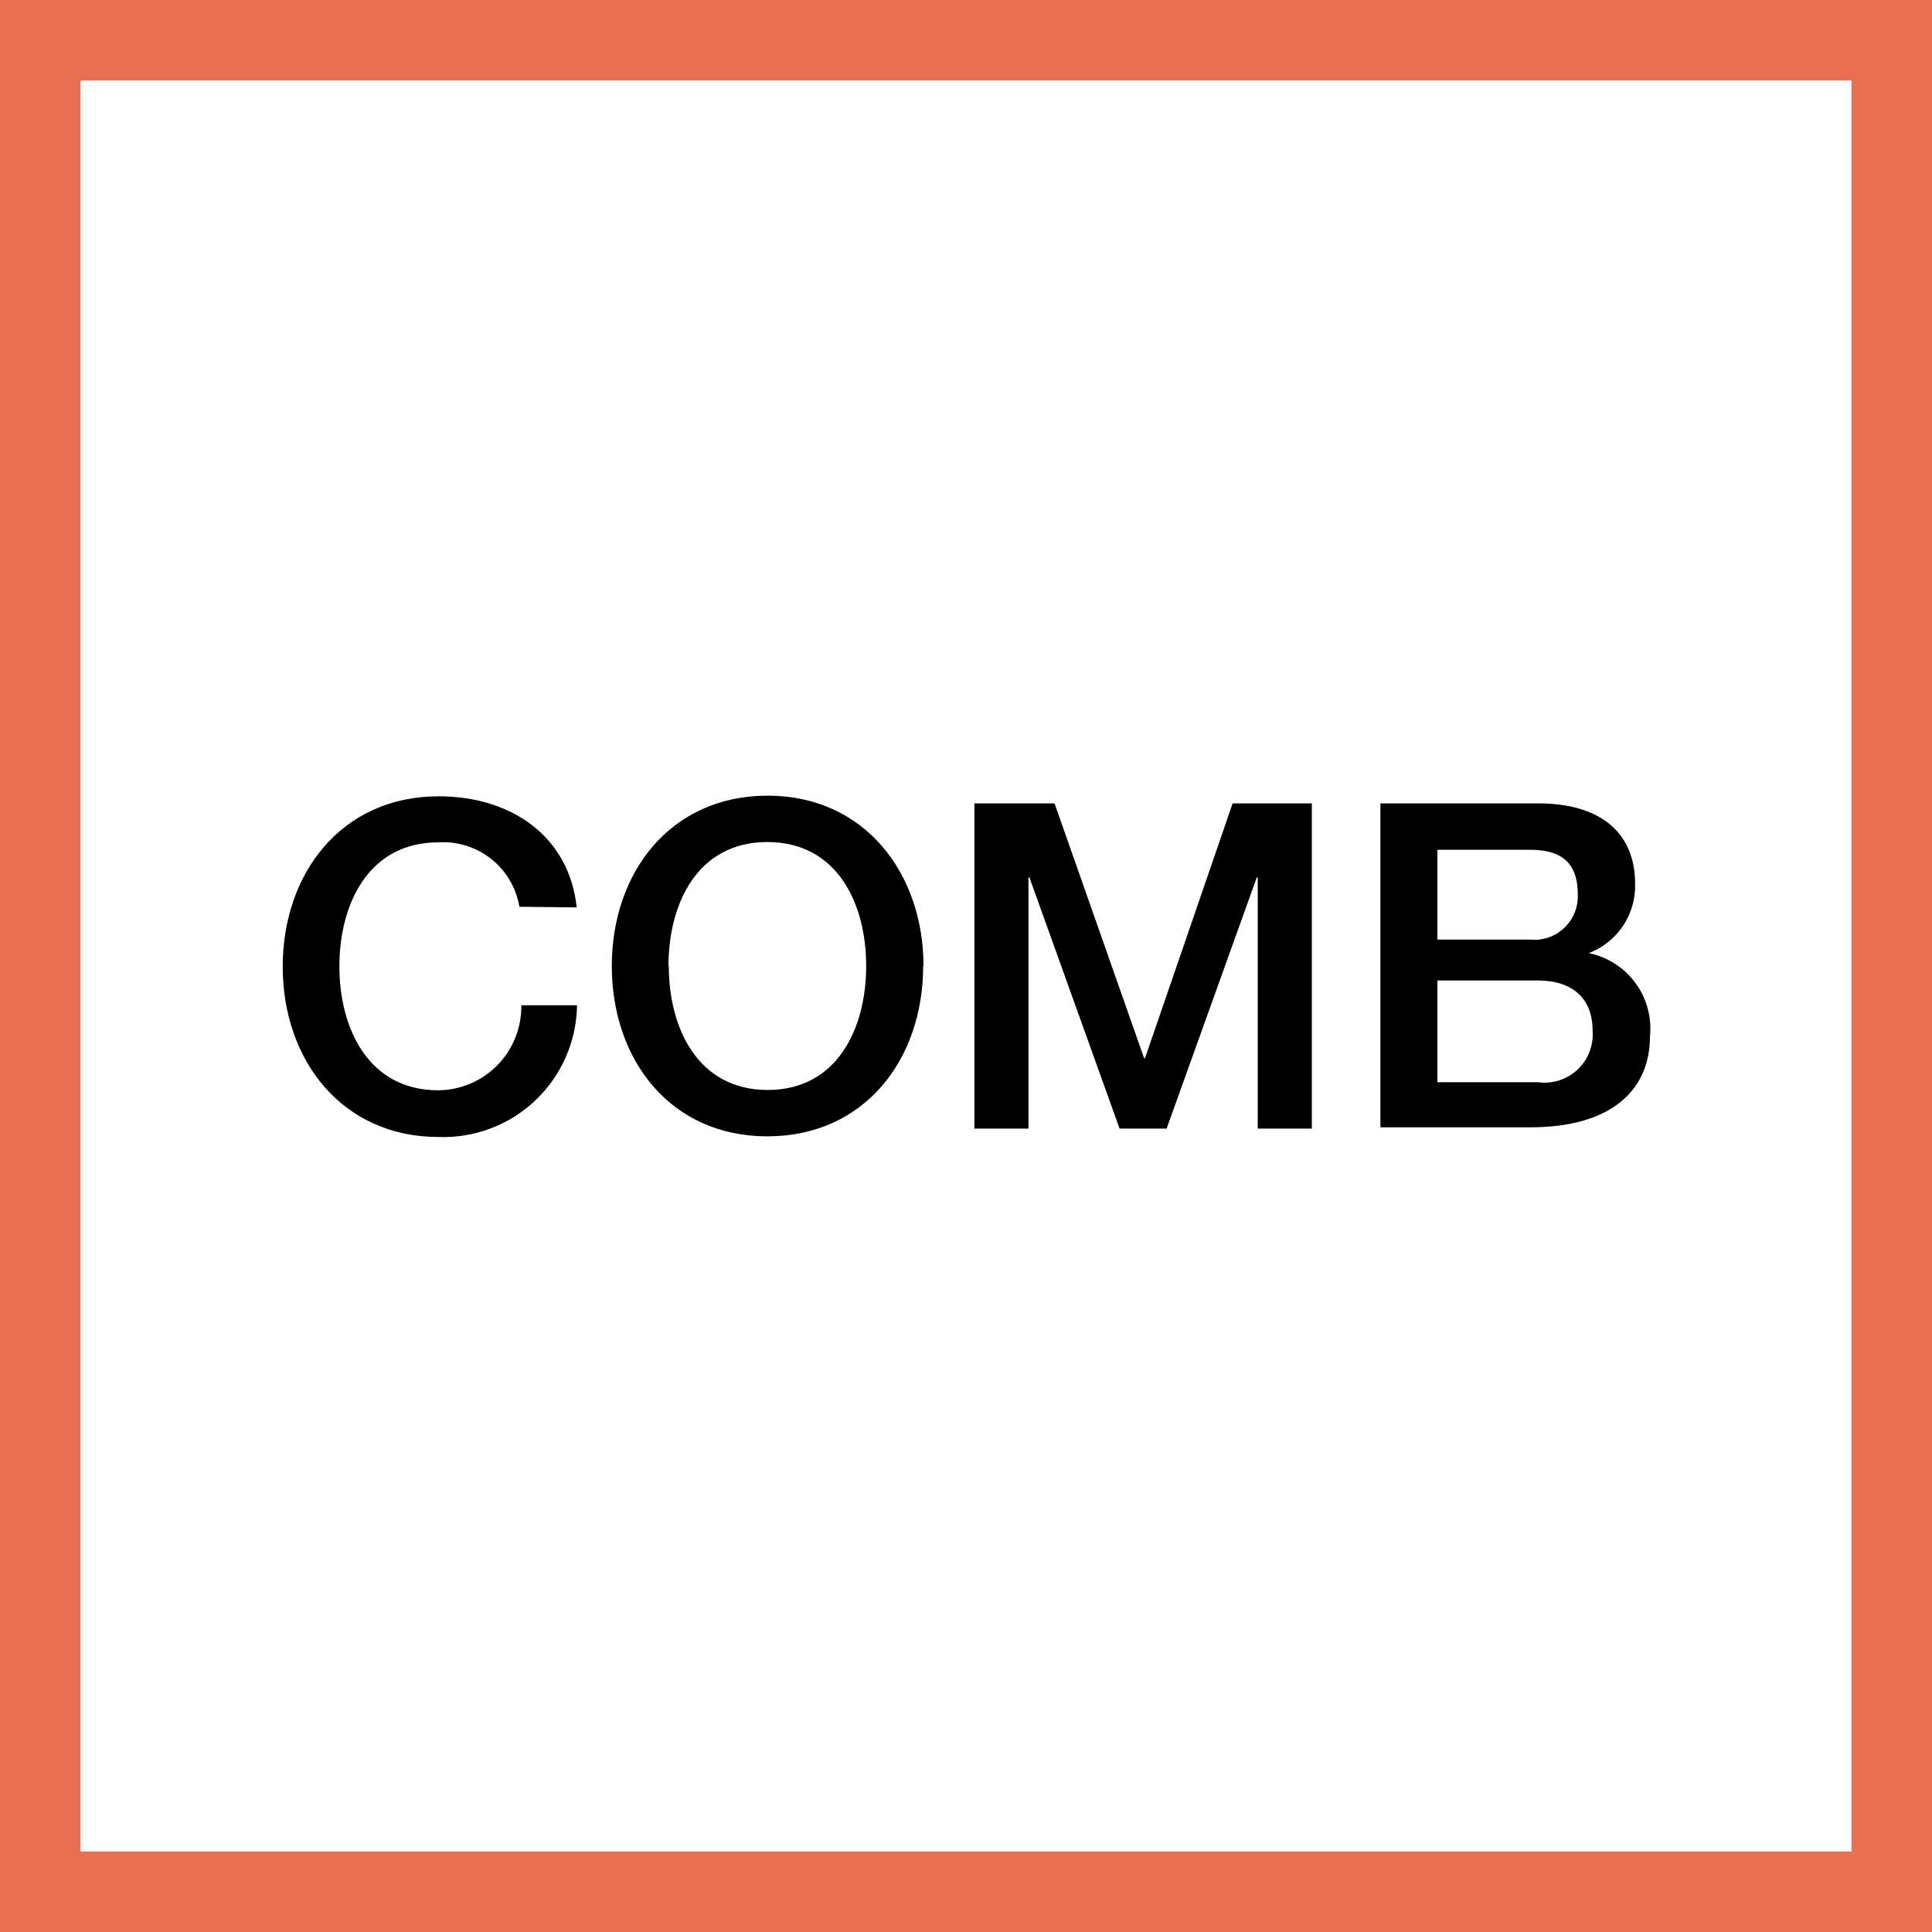 <svg width="48" height="48" viewBox="0 0 48 48" fill="none" xmlns="http://www.w3.org/2000/svg"><rect x="0" y="0" width="48" height="48" fill="#333333" stroke="none"/><path d="M1 1H47V47H1V1Z" fill="white" stroke="#E86F52" stroke-width="2"/><path d="M12.904 22.528C12.826 22.059 12.576 21.636 12.204 21.34C11.831 21.045 11.363 20.898 10.888 20.928C9.16 20.928 8.432 22.456 8.432 24.008C8.432 25.56 9.16 27.088 10.888 27.088C11.162 27.086 11.434 27.029 11.687 26.922C11.939 26.815 12.168 26.658 12.36 26.462C12.552 26.265 12.703 26.033 12.804 25.778C12.906 25.523 12.956 25.25 12.952 24.976H14.336C14.33 25.418 14.236 25.855 14.058 26.26C13.881 26.665 13.625 27.031 13.304 27.336C12.984 27.641 12.606 27.878 12.192 28.035C11.779 28.192 11.338 28.264 10.896 28.248C8.496 28.248 7.024 26.336 7.024 24.016C7.024 21.696 8.488 19.784 10.896 19.784C12.728 19.784 14.144 20.8 14.328 22.544L12.904 22.528Z" fill="black"/><path d="M22.936 24C22.936 26.32 21.48 28.232 19.064 28.232C16.648 28.232 15.2 26.32 15.2 24C15.2 21.68 16.656 19.768 19.072 19.768C21.488 19.768 22.944 21.704 22.944 24H22.936ZM16.616 24C16.616 25.552 17.344 27.08 19.072 27.08C20.8 27.08 21.52 25.552 21.52 24C21.52 22.448 20.8 20.92 19.064 20.92C17.328 20.92 16.608 22.448 16.608 24" fill="black"/><path d="M24.208 19.96H26.2L28.424 26.288H28.448L30.624 19.96H32.592V28.04H31.248V21.8H31.224L28.984 28.04H27.816L25.576 21.8H25.552V28.04H24.208V19.96Z" fill="black"/><path d="M34.296 19.96H38.224C39.672 19.96 40.624 20.616 40.624 21.96C40.635 22.331 40.529 22.696 40.323 23.004C40.117 23.312 39.819 23.549 39.472 23.68C39.939 23.775 40.354 24.041 40.635 24.426C40.916 24.81 41.043 25.286 40.992 25.76C40.992 27.024 40.104 28.008 38.016 28.008H34.296V19.96ZM35.712 23.344H38.016C38.17 23.359 38.325 23.341 38.471 23.291C38.617 23.241 38.751 23.16 38.863 23.054C38.975 22.948 39.063 22.819 39.122 22.675C39.18 22.532 39.206 22.378 39.2 22.224C39.2 21.424 38.784 21.112 38.008 21.112H35.712V23.344ZM35.712 26.888H38.208C38.385 26.912 38.566 26.897 38.737 26.842C38.907 26.788 39.063 26.696 39.194 26.573C39.324 26.45 39.426 26.3 39.49 26.133C39.555 25.966 39.582 25.787 39.568 25.608C39.568 24.808 39.072 24.36 38.208 24.36H35.712V26.888Z" fill="black"/></svg>